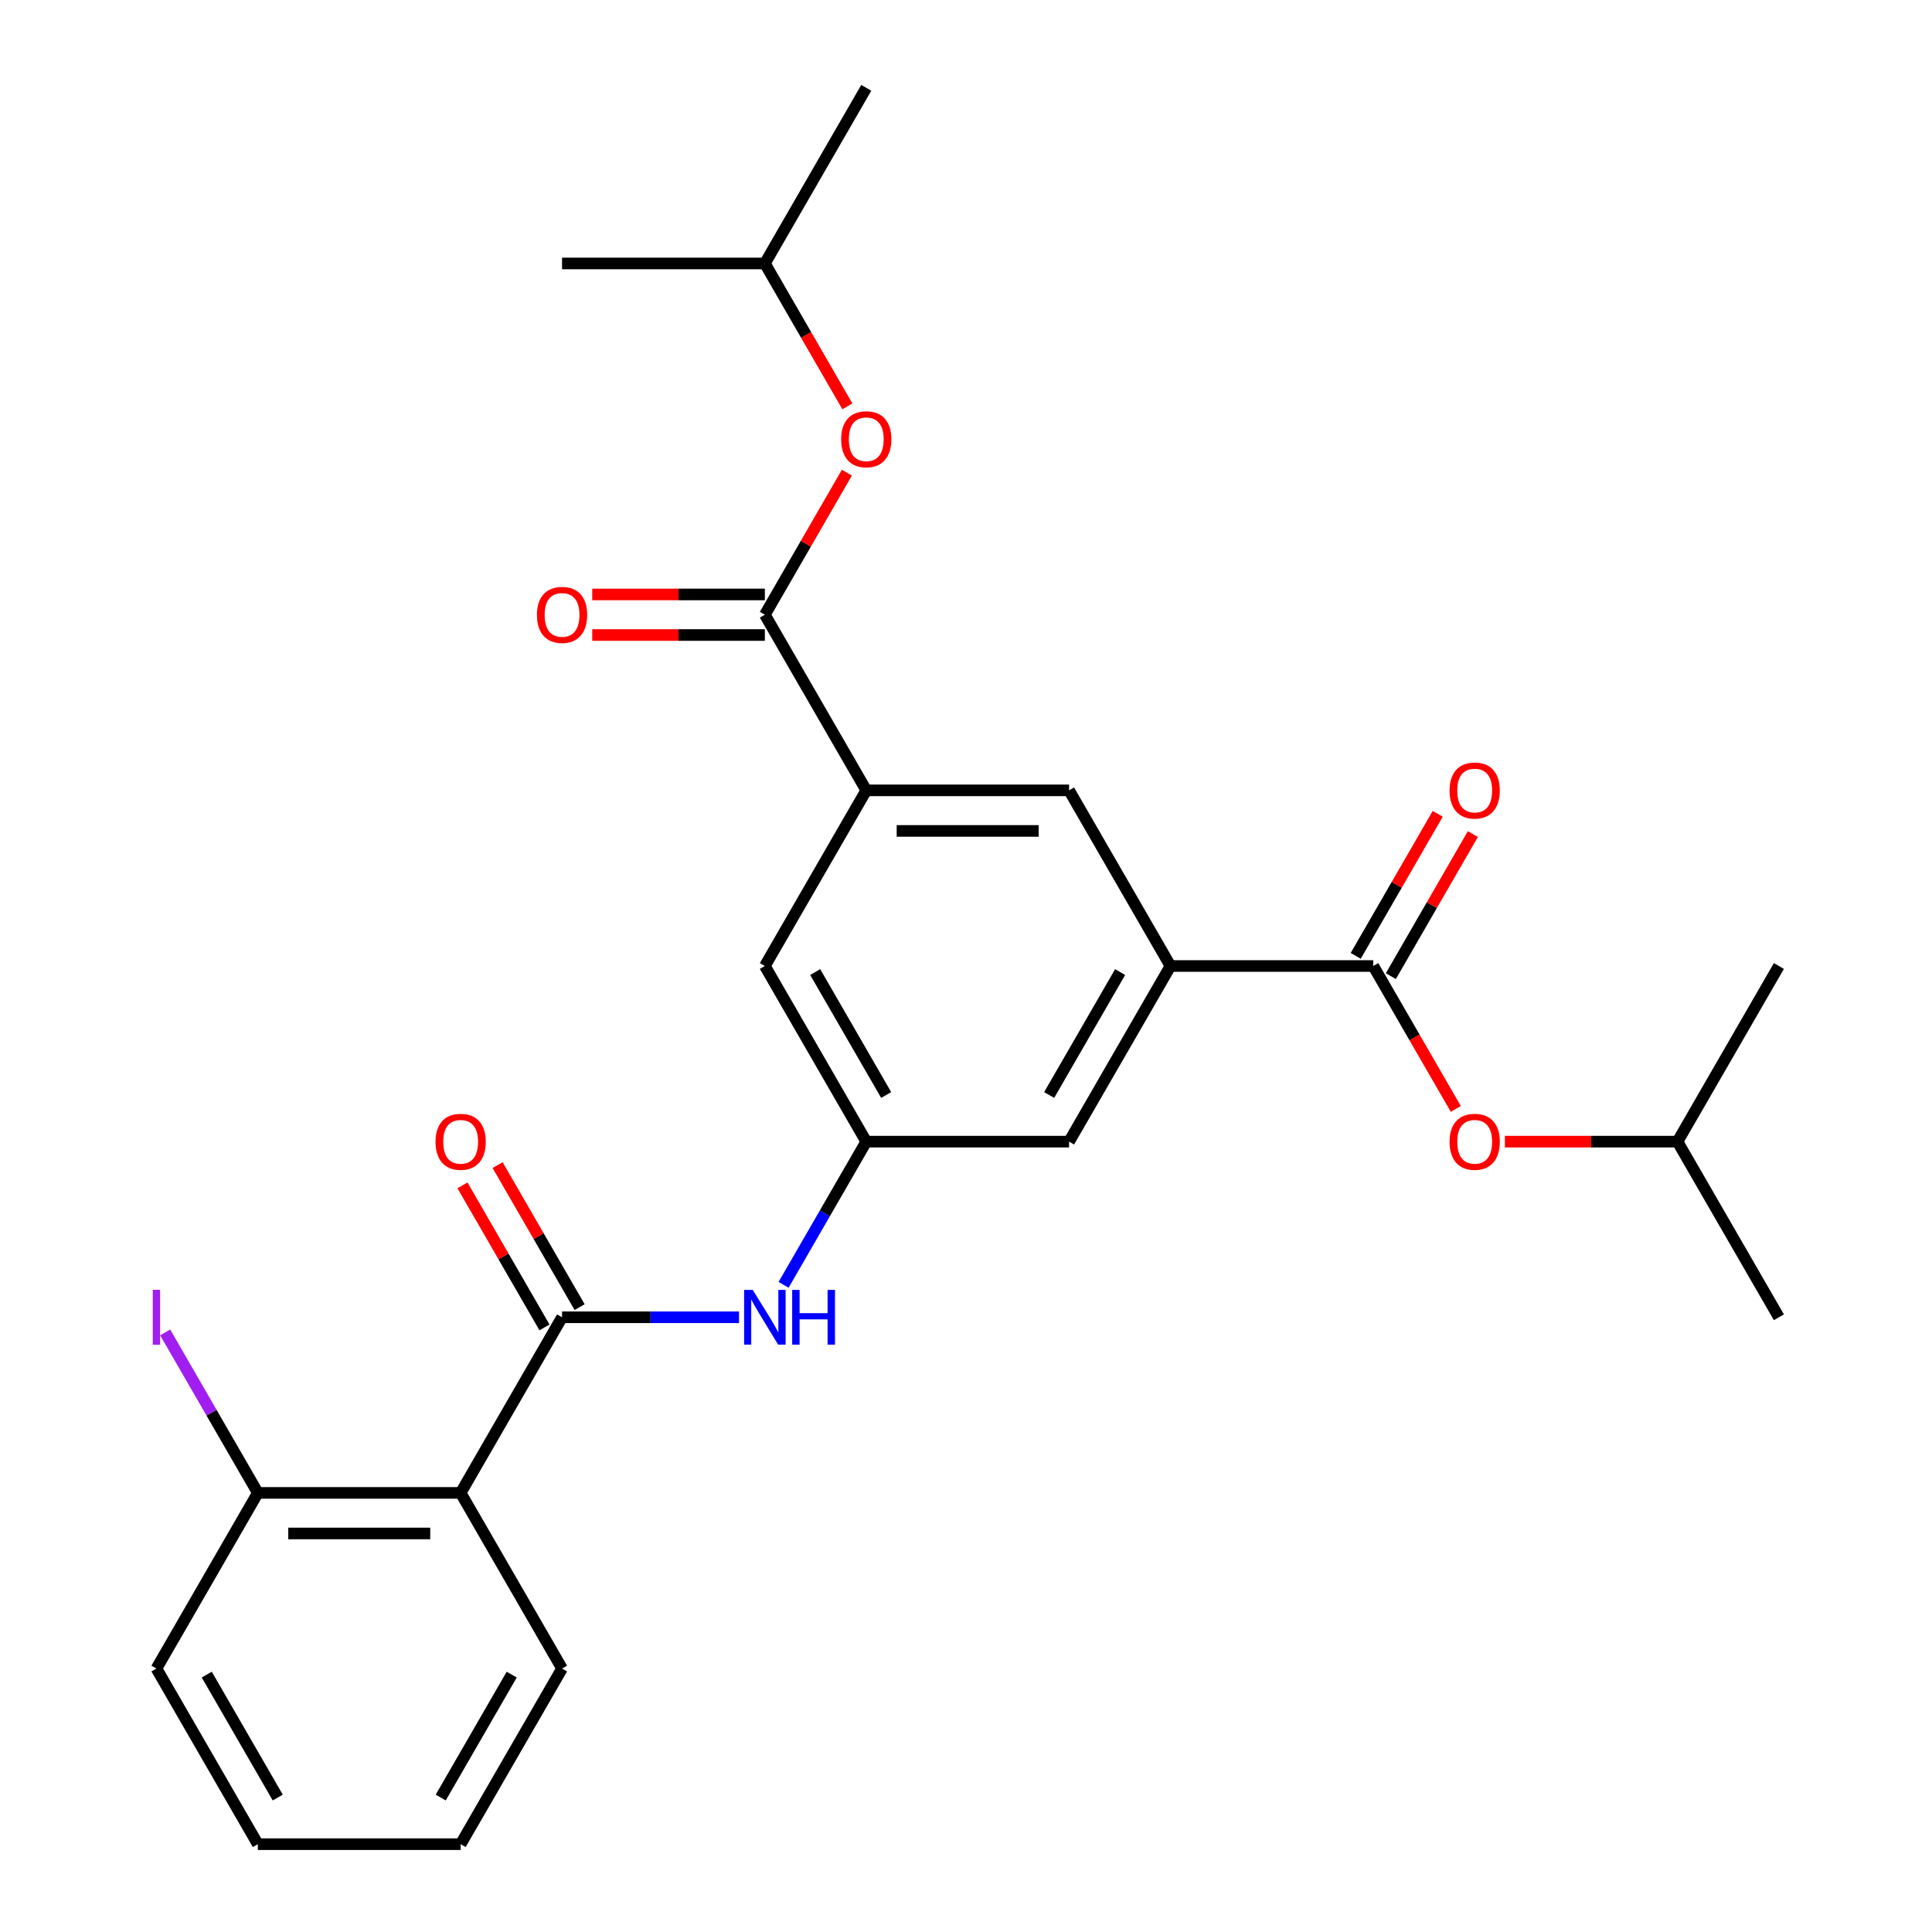 <?xml version='1.0' encoding='iso-8859-1'?>
<svg version='1.1' baseProfile='full'
              xmlns='http://www.w3.org/2000/svg'
                      xmlns:rdkit='http://www.rdkit.org/xml'
                      xmlns:xlink='http://www.w3.org/1999/xlink'
                  xml:space='preserve'
width='1000px' height='1000px' viewBox='0 0 1000 1000'>
<!-- END OF HEADER -->
<rect style='opacity:1.0;fill:#FFFFFF;stroke:none' width='1000' height='1000' x='0' y='0'> </rect>
<path class='bond-0' d='M 290.918,681.818 L 238.432,772.727' style='fill:none;fill-rule:evenodd;stroke:#000000;stroke-width:6px;stroke-linecap:butt;stroke-linejoin:miter;stroke-opacity:1' />
<path class='bond-5' d='M 290.918,681.818 L 336.722,681.818' style='fill:none;fill-rule:evenodd;stroke:#000000;stroke-width:6px;stroke-linecap:butt;stroke-linejoin:miter;stroke-opacity:1' />
<path class='bond-5' d='M 336.722,681.818 L 382.527,681.818' style='fill:none;fill-rule:evenodd;stroke:#0000FF;stroke-width:6px;stroke-linecap:butt;stroke-linejoin:miter;stroke-opacity:1' />
<path class='bond-13' d='M 300.009,676.57 L 278.784,639.807' style='fill:none;fill-rule:evenodd;stroke:#000000;stroke-width:6px;stroke-linecap:butt;stroke-linejoin:miter;stroke-opacity:1' />
<path class='bond-13' d='M 278.784,639.807 L 257.559,603.045' style='fill:none;fill-rule:evenodd;stroke:#FF0000;stroke-width:6px;stroke-linecap:butt;stroke-linejoin:miter;stroke-opacity:1' />
<path class='bond-13' d='M 281.827,687.067 L 260.602,650.304' style='fill:none;fill-rule:evenodd;stroke:#000000;stroke-width:6px;stroke-linecap:butt;stroke-linejoin:miter;stroke-opacity:1' />
<path class='bond-13' d='M 260.602,650.304 L 239.378,613.542' style='fill:none;fill-rule:evenodd;stroke:#FF0000;stroke-width:6px;stroke-linecap:butt;stroke-linejoin:miter;stroke-opacity:1' />
<path class='bond-12' d='M 238.432,772.727 L 133.459,772.727' style='fill:none;fill-rule:evenodd;stroke:#000000;stroke-width:6px;stroke-linecap:butt;stroke-linejoin:miter;stroke-opacity:1' />
<path class='bond-12' d='M 222.686,793.722 L 149.205,793.722' style='fill:none;fill-rule:evenodd;stroke:#000000;stroke-width:6px;stroke-linecap:butt;stroke-linejoin:miter;stroke-opacity:1' />
<path class='bond-17' d='M 238.432,772.727 L 290.918,863.636' style='fill:none;fill-rule:evenodd;stroke:#000000;stroke-width:6px;stroke-linecap:butt;stroke-linejoin:miter;stroke-opacity:1' />
<path class='bond-1' d='M 710.809,500 L 605.836,500' style='fill:none;fill-rule:evenodd;stroke:#000000;stroke-width:6px;stroke-linecap:butt;stroke-linejoin:miter;stroke-opacity:1' />
<path class='bond-8' d='M 710.809,500 L 732.161,536.982' style='fill:none;fill-rule:evenodd;stroke:#000000;stroke-width:6px;stroke-linecap:butt;stroke-linejoin:miter;stroke-opacity:1' />
<path class='bond-8' d='M 732.161,536.982 L 753.513,573.965' style='fill:none;fill-rule:evenodd;stroke:#FF0000;stroke-width:6px;stroke-linecap:butt;stroke-linejoin:miter;stroke-opacity:1' />
<path class='bond-14' d='M 719.9,505.249 L 741.125,468.486' style='fill:none;fill-rule:evenodd;stroke:#000000;stroke-width:6px;stroke-linecap:butt;stroke-linejoin:miter;stroke-opacity:1' />
<path class='bond-14' d='M 741.125,468.486 L 762.35,431.724' style='fill:none;fill-rule:evenodd;stroke:#FF0000;stroke-width:6px;stroke-linecap:butt;stroke-linejoin:miter;stroke-opacity:1' />
<path class='bond-14' d='M 701.718,494.751 L 722.943,457.989' style='fill:none;fill-rule:evenodd;stroke:#000000;stroke-width:6px;stroke-linecap:butt;stroke-linejoin:miter;stroke-opacity:1' />
<path class='bond-14' d='M 722.943,457.989 L 744.168,421.227' style='fill:none;fill-rule:evenodd;stroke:#FF0000;stroke-width:6px;stroke-linecap:butt;stroke-linejoin:miter;stroke-opacity:1' />
<path class='bond-2' d='M 395.891,318.182 L 448.377,409.091' style='fill:none;fill-rule:evenodd;stroke:#000000;stroke-width:6px;stroke-linecap:butt;stroke-linejoin:miter;stroke-opacity:1' />
<path class='bond-9' d='M 395.891,318.182 L 417.116,281.419' style='fill:none;fill-rule:evenodd;stroke:#000000;stroke-width:6px;stroke-linecap:butt;stroke-linejoin:miter;stroke-opacity:1' />
<path class='bond-9' d='M 417.116,281.419 L 438.34,244.657' style='fill:none;fill-rule:evenodd;stroke:#FF0000;stroke-width:6px;stroke-linecap:butt;stroke-linejoin:miter;stroke-opacity:1' />
<path class='bond-15' d='M 395.891,307.685 L 351.217,307.685' style='fill:none;fill-rule:evenodd;stroke:#000000;stroke-width:6px;stroke-linecap:butt;stroke-linejoin:miter;stroke-opacity:1' />
<path class='bond-15' d='M 351.217,307.685 L 306.542,307.685' style='fill:none;fill-rule:evenodd;stroke:#FF0000;stroke-width:6px;stroke-linecap:butt;stroke-linejoin:miter;stroke-opacity:1' />
<path class='bond-15' d='M 395.891,328.679 L 351.217,328.679' style='fill:none;fill-rule:evenodd;stroke:#000000;stroke-width:6px;stroke-linecap:butt;stroke-linejoin:miter;stroke-opacity:1' />
<path class='bond-15' d='M 351.217,328.679 L 306.542,328.679' style='fill:none;fill-rule:evenodd;stroke:#FF0000;stroke-width:6px;stroke-linecap:butt;stroke-linejoin:miter;stroke-opacity:1' />
<path class='bond-3' d='M 605.836,500 L 553.35,590.909' style='fill:none;fill-rule:evenodd;stroke:#000000;stroke-width:6px;stroke-linecap:butt;stroke-linejoin:miter;stroke-opacity:1' />
<path class='bond-3' d='M 579.782,503.139 L 543.041,566.775' style='fill:none;fill-rule:evenodd;stroke:#000000;stroke-width:6px;stroke-linecap:butt;stroke-linejoin:miter;stroke-opacity:1' />
<path class='bond-7' d='M 605.836,500 L 553.35,409.091' style='fill:none;fill-rule:evenodd;stroke:#000000;stroke-width:6px;stroke-linecap:butt;stroke-linejoin:miter;stroke-opacity:1' />
<path class='bond-4' d='M 448.377,409.091 L 395.891,500' style='fill:none;fill-rule:evenodd;stroke:#000000;stroke-width:6px;stroke-linecap:butt;stroke-linejoin:miter;stroke-opacity:1' />
<path class='bond-28' d='M 448.377,409.091 L 553.35,409.091' style='fill:none;fill-rule:evenodd;stroke:#000000;stroke-width:6px;stroke-linecap:butt;stroke-linejoin:miter;stroke-opacity:1' />
<path class='bond-28' d='M 464.123,430.085 L 537.604,430.085' style='fill:none;fill-rule:evenodd;stroke:#000000;stroke-width:6px;stroke-linecap:butt;stroke-linejoin:miter;stroke-opacity:1' />
<path class='bond-6' d='M 405.581,665.034 L 426.979,627.971' style='fill:none;fill-rule:evenodd;stroke:#0000FF;stroke-width:6px;stroke-linecap:butt;stroke-linejoin:miter;stroke-opacity:1' />
<path class='bond-6' d='M 426.979,627.971 L 448.377,590.909' style='fill:none;fill-rule:evenodd;stroke:#000000;stroke-width:6px;stroke-linecap:butt;stroke-linejoin:miter;stroke-opacity:1' />
<path class='bond-10' d='M 448.377,590.909 L 395.891,500' style='fill:none;fill-rule:evenodd;stroke:#000000;stroke-width:6px;stroke-linecap:butt;stroke-linejoin:miter;stroke-opacity:1' />
<path class='bond-10' d='M 458.686,566.775 L 421.946,503.139' style='fill:none;fill-rule:evenodd;stroke:#000000;stroke-width:6px;stroke-linecap:butt;stroke-linejoin:miter;stroke-opacity:1' />
<path class='bond-11' d='M 448.377,590.909 L 553.35,590.909' style='fill:none;fill-rule:evenodd;stroke:#000000;stroke-width:6px;stroke-linecap:butt;stroke-linejoin:miter;stroke-opacity:1' />
<path class='bond-19' d='M 778.92,590.909 L 823.594,590.909' style='fill:none;fill-rule:evenodd;stroke:#FF0000;stroke-width:6px;stroke-linecap:butt;stroke-linejoin:miter;stroke-opacity:1' />
<path class='bond-19' d='M 823.594,590.909 L 868.268,590.909' style='fill:none;fill-rule:evenodd;stroke:#000000;stroke-width:6px;stroke-linecap:butt;stroke-linejoin:miter;stroke-opacity:1' />
<path class='bond-18' d='M 438.594,210.328 L 417.243,173.346' style='fill:none;fill-rule:evenodd;stroke:#FF0000;stroke-width:6px;stroke-linecap:butt;stroke-linejoin:miter;stroke-opacity:1' />
<path class='bond-18' d='M 417.243,173.346 L 395.891,136.364' style='fill:none;fill-rule:evenodd;stroke:#000000;stroke-width:6px;stroke-linecap:butt;stroke-linejoin:miter;stroke-opacity:1' />
<path class='bond-16' d='M 133.459,772.727 L 109.478,731.191' style='fill:none;fill-rule:evenodd;stroke:#000000;stroke-width:6px;stroke-linecap:butt;stroke-linejoin:miter;stroke-opacity:1' />
<path class='bond-16' d='M 109.478,731.191 L 85.497,689.655' style='fill:none;fill-rule:evenodd;stroke:#A01EEF;stroke-width:6px;stroke-linecap:butt;stroke-linejoin:miter;stroke-opacity:1' />
<path class='bond-20' d='M 133.459,772.727 L 80.972,863.636' style='fill:none;fill-rule:evenodd;stroke:#000000;stroke-width:6px;stroke-linecap:butt;stroke-linejoin:miter;stroke-opacity:1' />
<path class='bond-25' d='M 290.918,863.636 L 238.432,954.545' style='fill:none;fill-rule:evenodd;stroke:#000000;stroke-width:6px;stroke-linecap:butt;stroke-linejoin:miter;stroke-opacity:1' />
<path class='bond-25' d='M 264.863,866.775 L 228.123,930.412' style='fill:none;fill-rule:evenodd;stroke:#000000;stroke-width:6px;stroke-linecap:butt;stroke-linejoin:miter;stroke-opacity:1' />
<path class='bond-22' d='M 395.891,136.364 L 448.377,45.455' style='fill:none;fill-rule:evenodd;stroke:#000000;stroke-width:6px;stroke-linecap:butt;stroke-linejoin:miter;stroke-opacity:1' />
<path class='bond-24' d='M 395.891,136.364 L 290.918,136.364' style='fill:none;fill-rule:evenodd;stroke:#000000;stroke-width:6px;stroke-linecap:butt;stroke-linejoin:miter;stroke-opacity:1' />
<path class='bond-21' d='M 868.268,590.909 L 920.755,681.818' style='fill:none;fill-rule:evenodd;stroke:#000000;stroke-width:6px;stroke-linecap:butt;stroke-linejoin:miter;stroke-opacity:1' />
<path class='bond-23' d='M 868.268,590.909 L 920.755,500' style='fill:none;fill-rule:evenodd;stroke:#000000;stroke-width:6px;stroke-linecap:butt;stroke-linejoin:miter;stroke-opacity:1' />
<path class='bond-27' d='M 80.972,863.636 L 133.459,954.545' style='fill:none;fill-rule:evenodd;stroke:#000000;stroke-width:6px;stroke-linecap:butt;stroke-linejoin:miter;stroke-opacity:1' />
<path class='bond-27' d='M 107.027,866.775 L 143.768,930.412' style='fill:none;fill-rule:evenodd;stroke:#000000;stroke-width:6px;stroke-linecap:butt;stroke-linejoin:miter;stroke-opacity:1' />
<path class='bond-26' d='M 238.432,954.545 L 133.459,954.545' style='fill:none;fill-rule:evenodd;stroke:#000000;stroke-width:6px;stroke-linecap:butt;stroke-linejoin:miter;stroke-opacity:1' />
<path  class='atom-6' d='M 389.631 667.658
L 398.911 682.658
Q 399.831 684.138, 401.311 686.818
Q 402.791 689.498, 402.871 689.658
L 402.871 667.658
L 406.631 667.658
L 406.631 695.978
L 402.751 695.978
L 392.791 679.578
Q 391.631 677.658, 390.391 675.458
Q 389.191 673.258, 388.831 672.578
L 388.831 695.978
L 385.151 695.978
L 385.151 667.658
L 389.631 667.658
' fill='#0000FF'/>
<path  class='atom-6' d='M 410.031 667.658
L 413.871 667.658
L 413.871 679.698
L 428.351 679.698
L 428.351 667.658
L 432.191 667.658
L 432.191 695.978
L 428.351 695.978
L 428.351 682.898
L 413.871 682.898
L 413.871 695.978
L 410.031 695.978
L 410.031 667.658
' fill='#0000FF'/>
<path  class='atom-9' d='M 750.296 590.989
Q 750.296 584.189, 753.656 580.389
Q 757.016 576.589, 763.296 576.589
Q 769.576 576.589, 772.936 580.389
Q 776.296 584.189, 776.296 590.989
Q 776.296 597.869, 772.896 601.789
Q 769.496 605.669, 763.296 605.669
Q 757.056 605.669, 753.656 601.789
Q 750.296 597.909, 750.296 590.989
M 763.296 602.469
Q 767.616 602.469, 769.936 599.589
Q 772.296 596.669, 772.296 590.989
Q 772.296 585.429, 769.936 582.629
Q 767.616 579.789, 763.296 579.789
Q 758.976 579.789, 756.616 582.589
Q 754.296 585.389, 754.296 590.989
Q 754.296 596.709, 756.616 599.589
Q 758.976 602.469, 763.296 602.469
' fill='#FF0000'/>
<path  class='atom-10' d='M 435.377 227.353
Q 435.377 220.553, 438.737 216.753
Q 442.097 212.953, 448.377 212.953
Q 454.657 212.953, 458.017 216.753
Q 461.377 220.553, 461.377 227.353
Q 461.377 234.233, 457.977 238.153
Q 454.577 242.033, 448.377 242.033
Q 442.137 242.033, 438.737 238.153
Q 435.377 234.273, 435.377 227.353
M 448.377 238.833
Q 452.697 238.833, 455.017 235.953
Q 457.377 233.033, 457.377 227.353
Q 457.377 221.793, 455.017 218.993
Q 452.697 216.153, 448.377 216.153
Q 444.057 216.153, 441.697 218.953
Q 439.377 221.753, 439.377 227.353
Q 439.377 233.073, 441.697 235.953
Q 444.057 238.833, 448.377 238.833
' fill='#FF0000'/>
<path  class='atom-14' d='M 225.432 590.989
Q 225.432 584.189, 228.792 580.389
Q 232.152 576.589, 238.432 576.589
Q 244.712 576.589, 248.072 580.389
Q 251.432 584.189, 251.432 590.989
Q 251.432 597.869, 248.032 601.789
Q 244.632 605.669, 238.432 605.669
Q 232.192 605.669, 228.792 601.789
Q 225.432 597.909, 225.432 590.989
M 238.432 602.469
Q 242.752 602.469, 245.072 599.589
Q 247.432 596.669, 247.432 590.989
Q 247.432 585.429, 245.072 582.629
Q 242.752 579.789, 238.432 579.789
Q 234.112 579.789, 231.752 582.589
Q 229.432 585.389, 229.432 590.989
Q 229.432 596.709, 231.752 599.589
Q 234.112 602.469, 238.432 602.469
' fill='#FF0000'/>
<path  class='atom-15' d='M 750.296 409.171
Q 750.296 402.371, 753.656 398.571
Q 757.016 394.771, 763.296 394.771
Q 769.576 394.771, 772.936 398.571
Q 776.296 402.371, 776.296 409.171
Q 776.296 416.051, 772.896 419.971
Q 769.496 423.851, 763.296 423.851
Q 757.056 423.851, 753.656 419.971
Q 750.296 416.091, 750.296 409.171
M 763.296 420.651
Q 767.616 420.651, 769.936 417.771
Q 772.296 414.851, 772.296 409.171
Q 772.296 403.611, 769.936 400.811
Q 767.616 397.971, 763.296 397.971
Q 758.976 397.971, 756.616 400.771
Q 754.296 403.571, 754.296 409.171
Q 754.296 414.891, 756.616 417.771
Q 758.976 420.651, 763.296 420.651
' fill='#FF0000'/>
<path  class='atom-16' d='M 277.918 318.262
Q 277.918 311.462, 281.278 307.662
Q 284.638 303.862, 290.918 303.862
Q 297.198 303.862, 300.558 307.662
Q 303.918 311.462, 303.918 318.262
Q 303.918 325.142, 300.518 329.062
Q 297.118 332.942, 290.918 332.942
Q 284.678 332.942, 281.278 329.062
Q 277.918 325.182, 277.918 318.262
M 290.918 329.742
Q 295.238 329.742, 297.558 326.862
Q 299.918 323.942, 299.918 318.262
Q 299.918 312.702, 297.558 309.902
Q 295.238 307.062, 290.918 307.062
Q 286.598 307.062, 284.238 309.862
Q 281.918 312.662, 281.918 318.262
Q 281.918 323.982, 284.238 326.862
Q 286.598 329.742, 290.918 329.742
' fill='#FF0000'/>
<path  class='atom-17' d='M 79.073 667.598
L 82.873 667.598
L 82.873 696.038
L 79.073 696.038
L 79.073 667.598
' fill='#A01EEF'/>
</svg>
